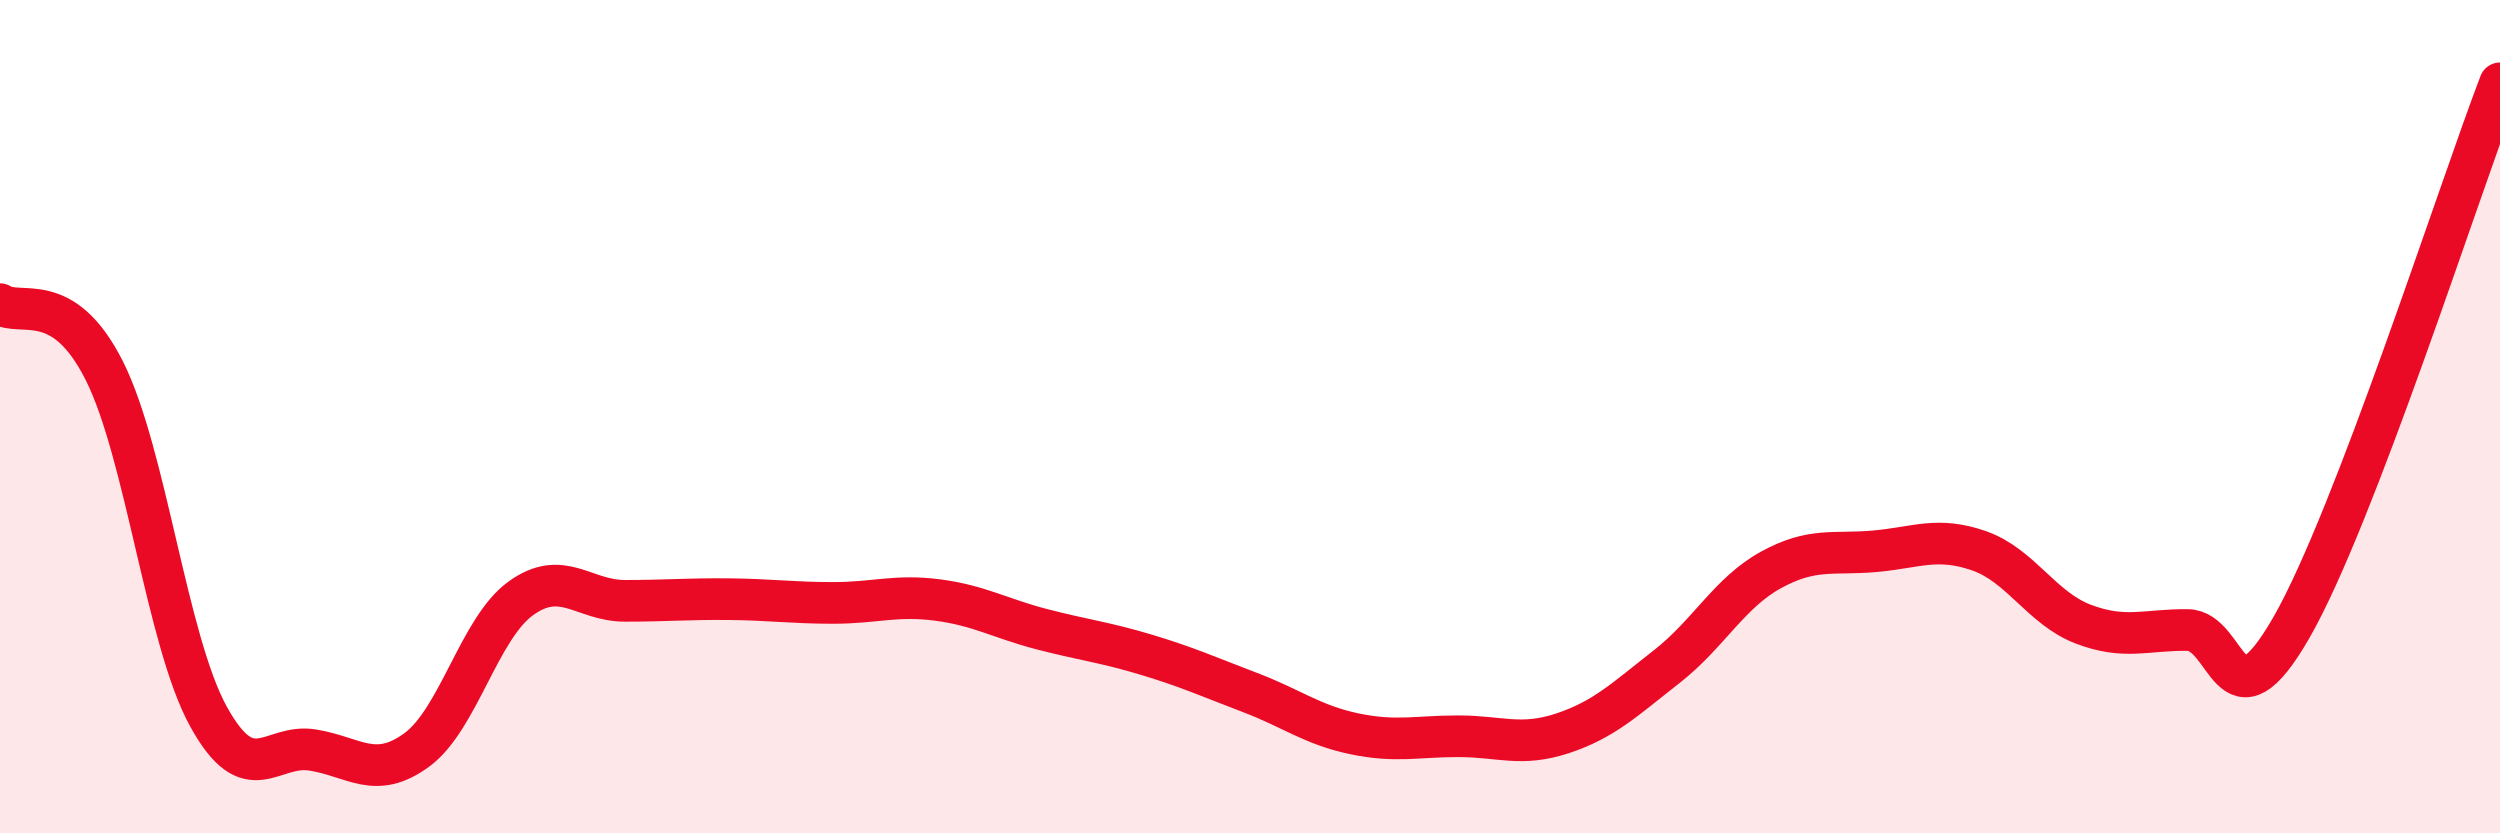
    <svg width="60" height="20" viewBox="0 0 60 20" xmlns="http://www.w3.org/2000/svg">
      <path
        d="M 0,7.3 C 0.5,7.62 1.5,6.91 2.5,8.89 C 3.5,10.87 4,15.37 5,17.19 C 6,19.01 6.5,17.84 7.5,18 C 8.5,18.16 9,18.73 10,18 C 11,17.27 11.5,15.08 12.5,14.36 C 13.5,13.64 14,14.42 15,14.42 C 16,14.42 16.5,14.37 17.5,14.38 C 18.5,14.39 19,14.47 20,14.47 C 21,14.47 21.5,14.27 22.5,14.4 C 23.5,14.53 24,14.84 25,15.1 C 26,15.36 26.5,15.41 27.5,15.71 C 28.5,16.01 29,16.24 30,16.62 C 31,17 31.5,17.4 32.5,17.61 C 33.5,17.82 34,17.67 35,17.67 C 36,17.67 36.5,17.93 37.5,17.6 C 38.5,17.27 39,16.78 40,16 C 41,15.22 41.5,14.23 42.5,13.68 C 43.5,13.13 44,13.32 45,13.23 C 46,13.14 46.5,12.87 47.5,13.22 C 48.5,13.57 49,14.6 50,14.98 C 51,15.36 51.5,15.11 52.5,15.12 C 53.5,15.13 53.5,17.67 55,15.05 C 56.5,12.43 59,4.61 60,2L60 20L0 20Z"
        fill="#EB0A25"
        opacity="0.1"
        stroke-linecap="round"
        stroke-linejoin="round"
      />
      <path
        d="M 0,7.3 C 0.5,7.62 1.5,6.91 2.5,8.89 C 3.5,10.87 4,15.37 5,17.19 C 6,19.01 6.5,17.84 7.5,18 C 8.5,18.16 9,18.73 10,18 C 11,17.27 11.5,15.08 12.5,14.36 C 13.5,13.64 14,14.42 15,14.42 C 16,14.42 16.5,14.37 17.5,14.38 C 18.5,14.39 19,14.47 20,14.47 C 21,14.47 21.5,14.27 22.5,14.4 C 23.5,14.53 24,14.84 25,15.1 C 26,15.36 26.5,15.41 27.5,15.71 C 28.5,16.01 29,16.24 30,16.62 C 31,17 31.5,17.4 32.5,17.61 C 33.5,17.82 34,17.67 35,17.67 C 36,17.67 36.5,17.93 37.5,17.6 C 38.5,17.27 39,16.78 40,16 C 41,15.22 41.5,14.23 42.5,13.68 C 43.5,13.13 44,13.32 45,13.23 C 46,13.14 46.5,12.87 47.5,13.22 C 48.5,13.57 49,14.6 50,14.98 C 51,15.36 51.5,15.11 52.5,15.12 C 53.5,15.13 53.5,17.67 55,15.05 C 56.5,12.43 59,4.61 60,2"
        stroke="#EB0A25"
        stroke-width="1"
        fill="none"
        stroke-linecap="round"
        stroke-linejoin="round"
      />
    </svg>
  